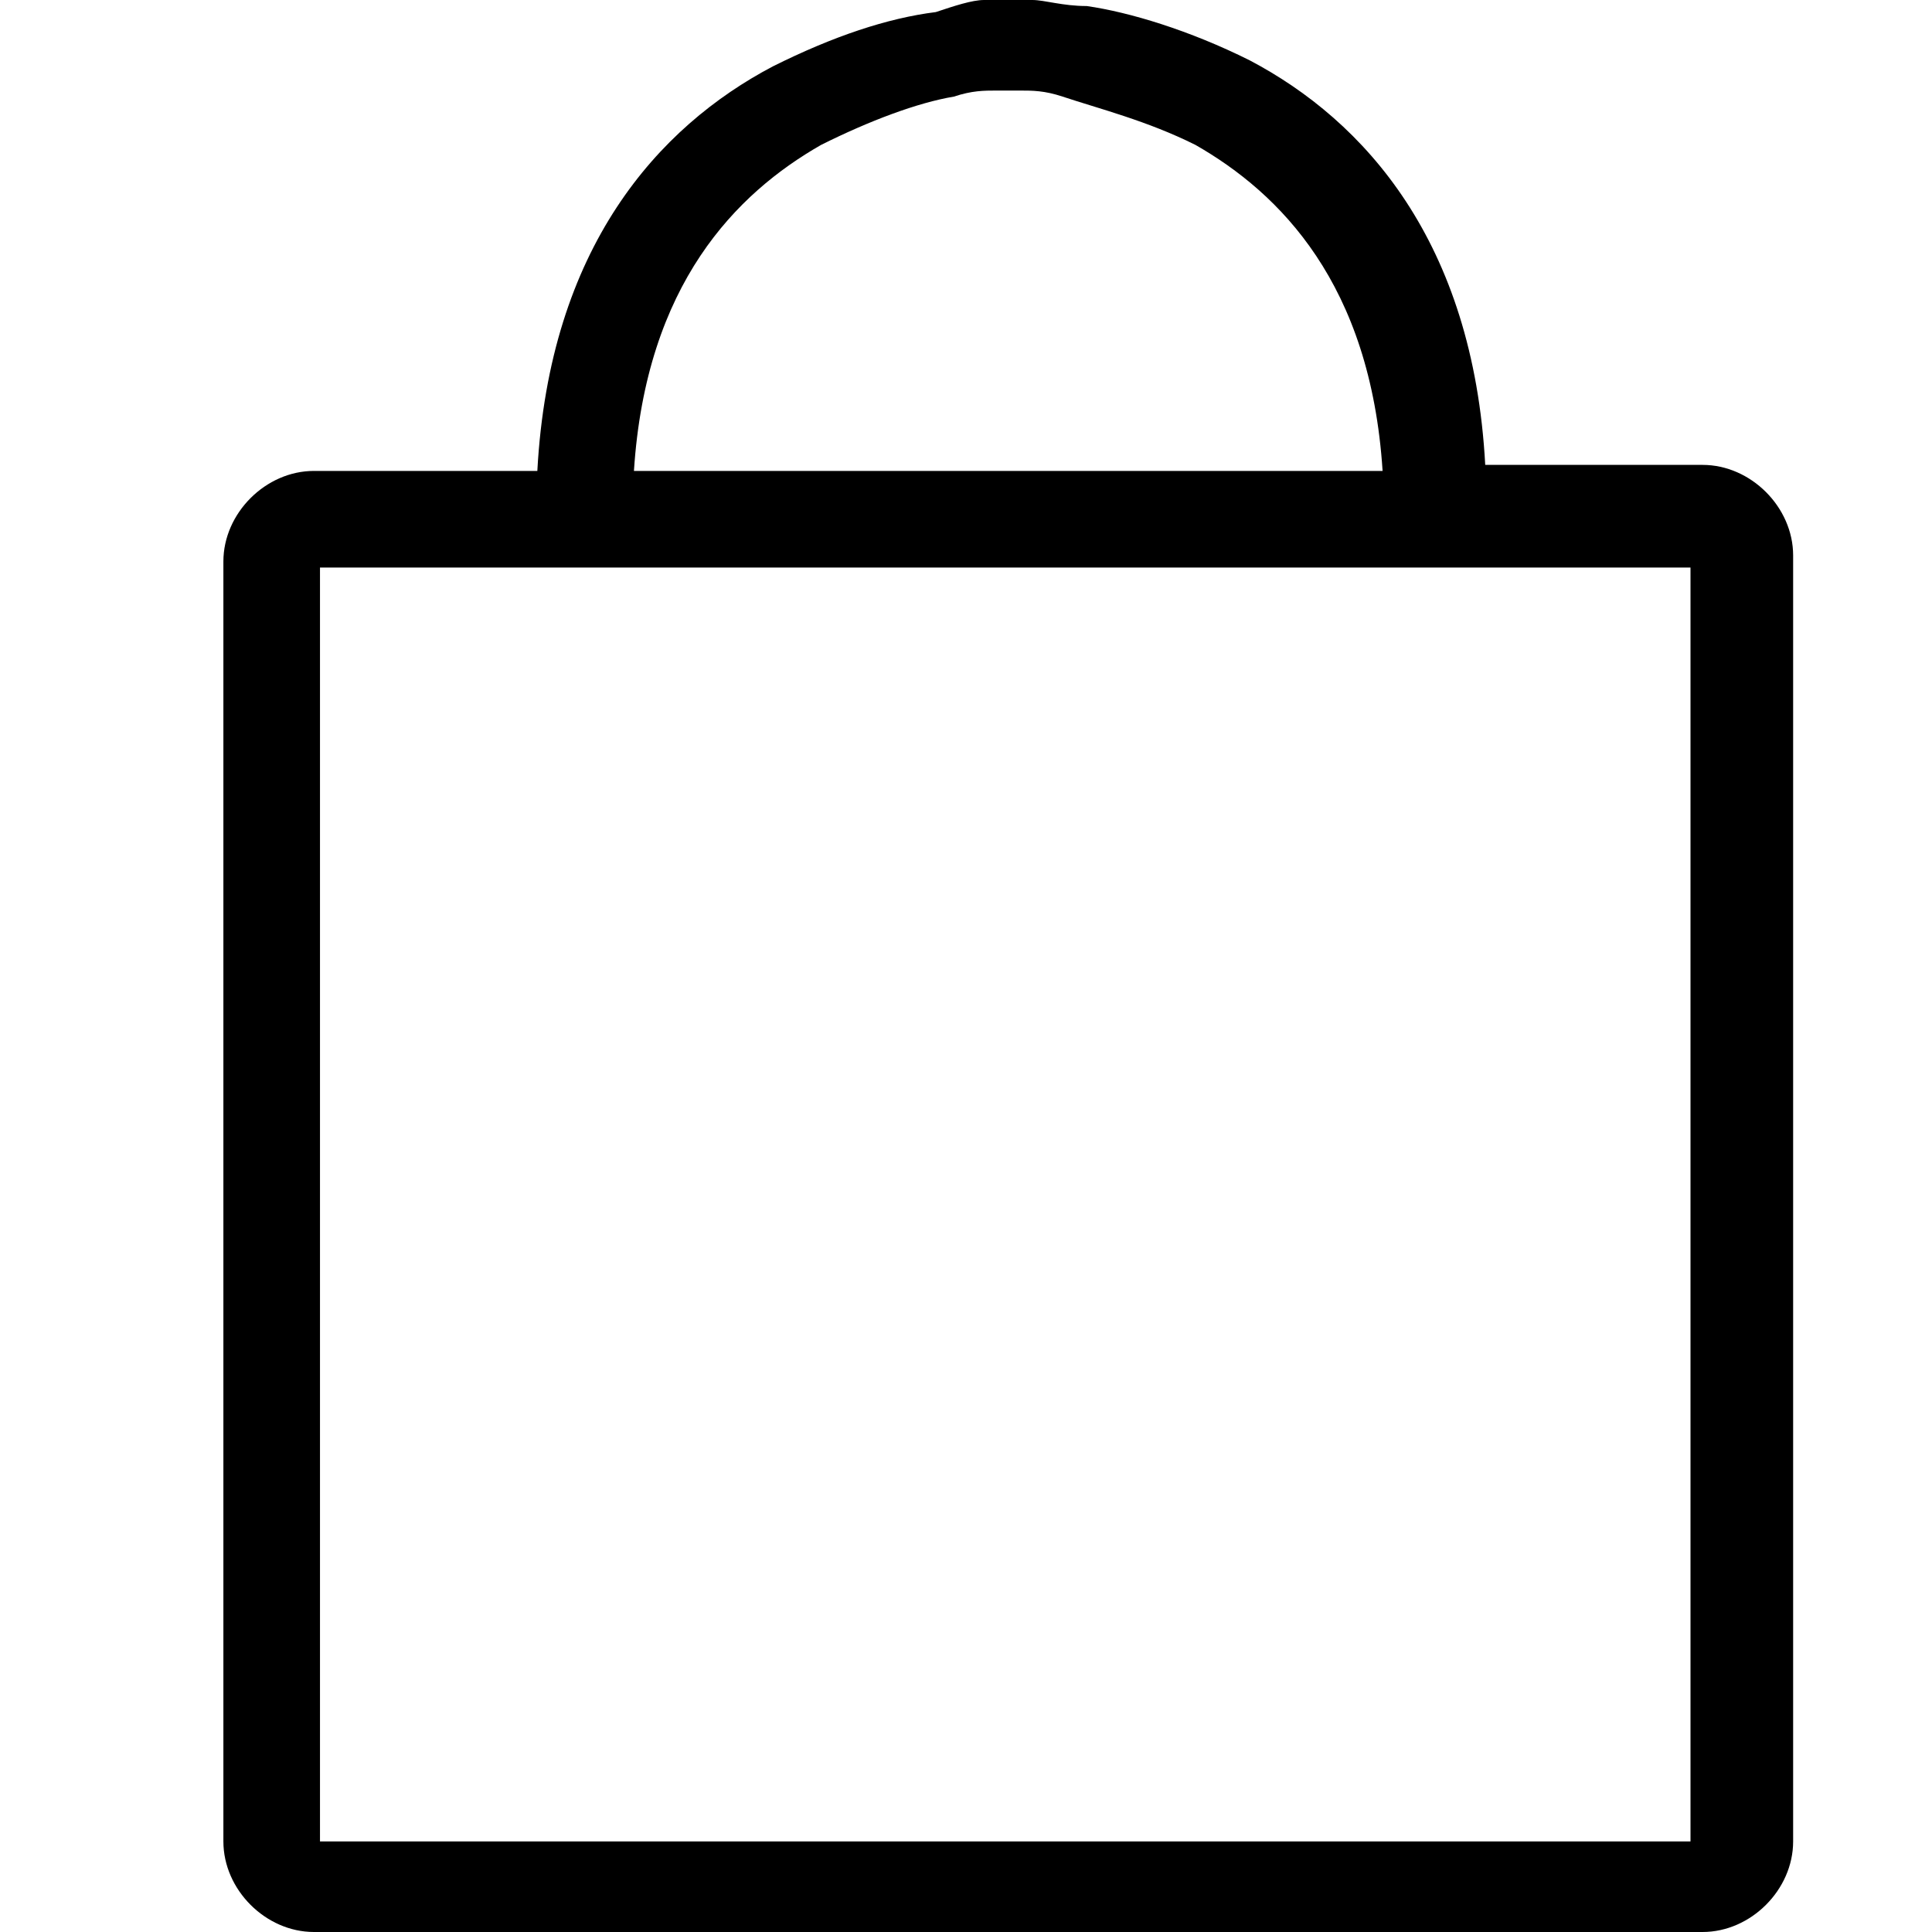 <?xml version="1.0" encoding="utf-8"?>
<!-- Generator: Adobe Illustrator 26.0.3, SVG Export Plug-In . SVG Version: 6.00 Build 0)  -->
<svg version="1.1" id="Layer_1" xmlns="http://www.w3.org/2000/svg" xmlns:xlink="http://www.w3.org/1999/xlink" x="0px" y="0px"
	 viewBox="0 0 32 32" style="enable-background:new 0 0 32 32;" xml:space="preserve">
<style type="text/css">
	.st0{fill-rule:evenodd;clip-rule:evenodd;}
</style>
<path class="st0" d="M8.9,7.8c0.2-3.7,2-5.7,3.9-6.7c1-0.5,1.9-0.8,2.7-0.9C15.8,0.1,16.1,0,16.3,0c0.1,0,0.2,0,0.3,0
	c0,0,0.1,0,0.1,0l0,0l0,0l0,0c0,0,0,0,0,0.8c0-0.8,0-0.8,0-0.8l0,0l0,0l0,0c0,0,0,0,0.1,0c0.1,0,0.1,0,0.3,0c0.2,0,0.5,0.1,0.9,0.1
	c0.7,0.1,1.7,0.4,2.7,0.9c1.9,1,3.7,3,3.9,6.7h3.6c0.8,0,1.5,0.7,1.5,1.5v21.3c0,0.8-0.7,1.5-1.5,1.5H5.2c-0.8,0-1.5-0.7-1.5-1.5
	V9.3c0-0.8,0.7-1.5,1.5-1.5H8.9z M10.5,7.8c0.2-3.1,1.7-4.6,3.1-5.4c0.8-0.4,1.6-0.7,2.2-0.8c0.3-0.1,0.5-0.1,0.7-0.1
	c0.1,0,0.1,0,0.2,0c0,0,0,0,0,0l0,0l0,0c0,0,0,0,0,0c0,0,0.1,0,0.2,0c0.2,0,0.4,0,0.7,0.1C18.2,1.8,19,2,19.8,2.4
	c1.4,0.8,2.9,2.3,3.1,5.4H10.5z M5.3,30.4V9.4H28v21.1H5.3z"/>
</svg>
